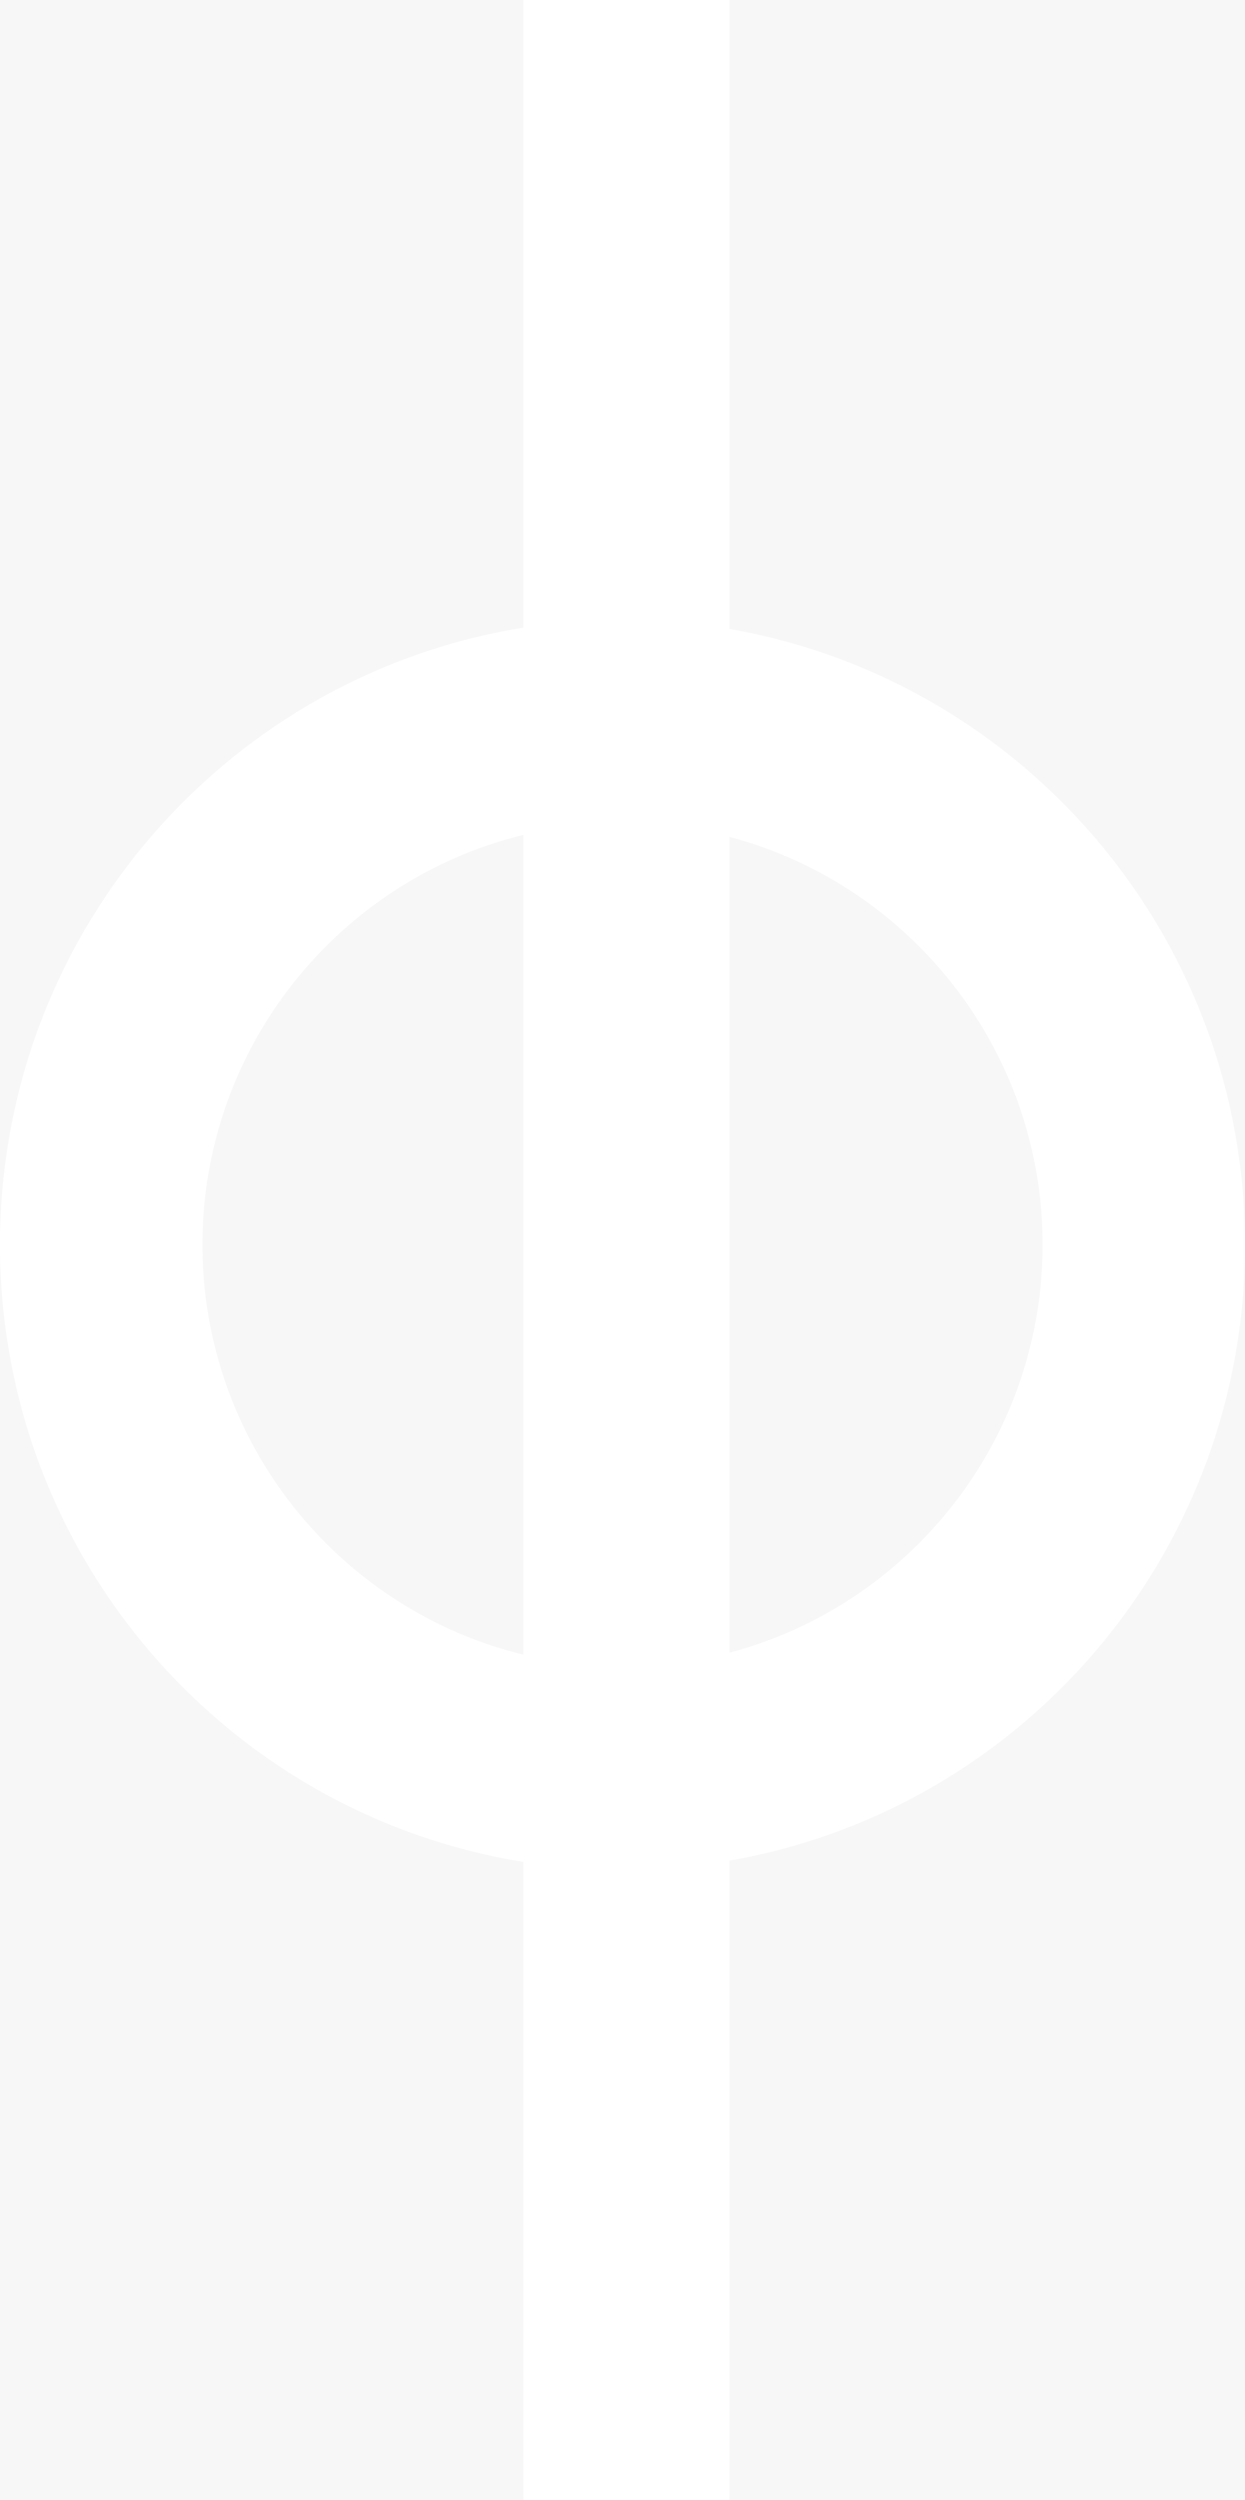 <svg width="295" height="592" viewBox="0 0 295 592" fill="none" xmlns="http://www.w3.org/2000/svg" opacity="0.04">
<rect x="0" y="0" width="295" height="592" fill="#333333" stroke="none"/>
<path d="M172.836 0H124V592H172.836V0Z" fill="white" />
<path style="mix-blend-mode:multiply"
      d="M147.504 194.897C202.385 194.897 247.04 239.694 247.04 294.769C247.04 349.843 202.394 394.641 147.504 394.641C92.615 394.641 47.968 349.843 47.968 294.769C47.968 239.694 92.615 194.897 147.504 194.897ZM147.504 146.766C66.042 146.766 0 213.032 0 294.769C0 376.506 66.042 442.771 147.504 442.771C228.967 442.771 295.009 376.506 295.009 294.769C295.009 213.032 228.967 146.766 147.504 146.766Z"
      fill="white"/>
</svg>
